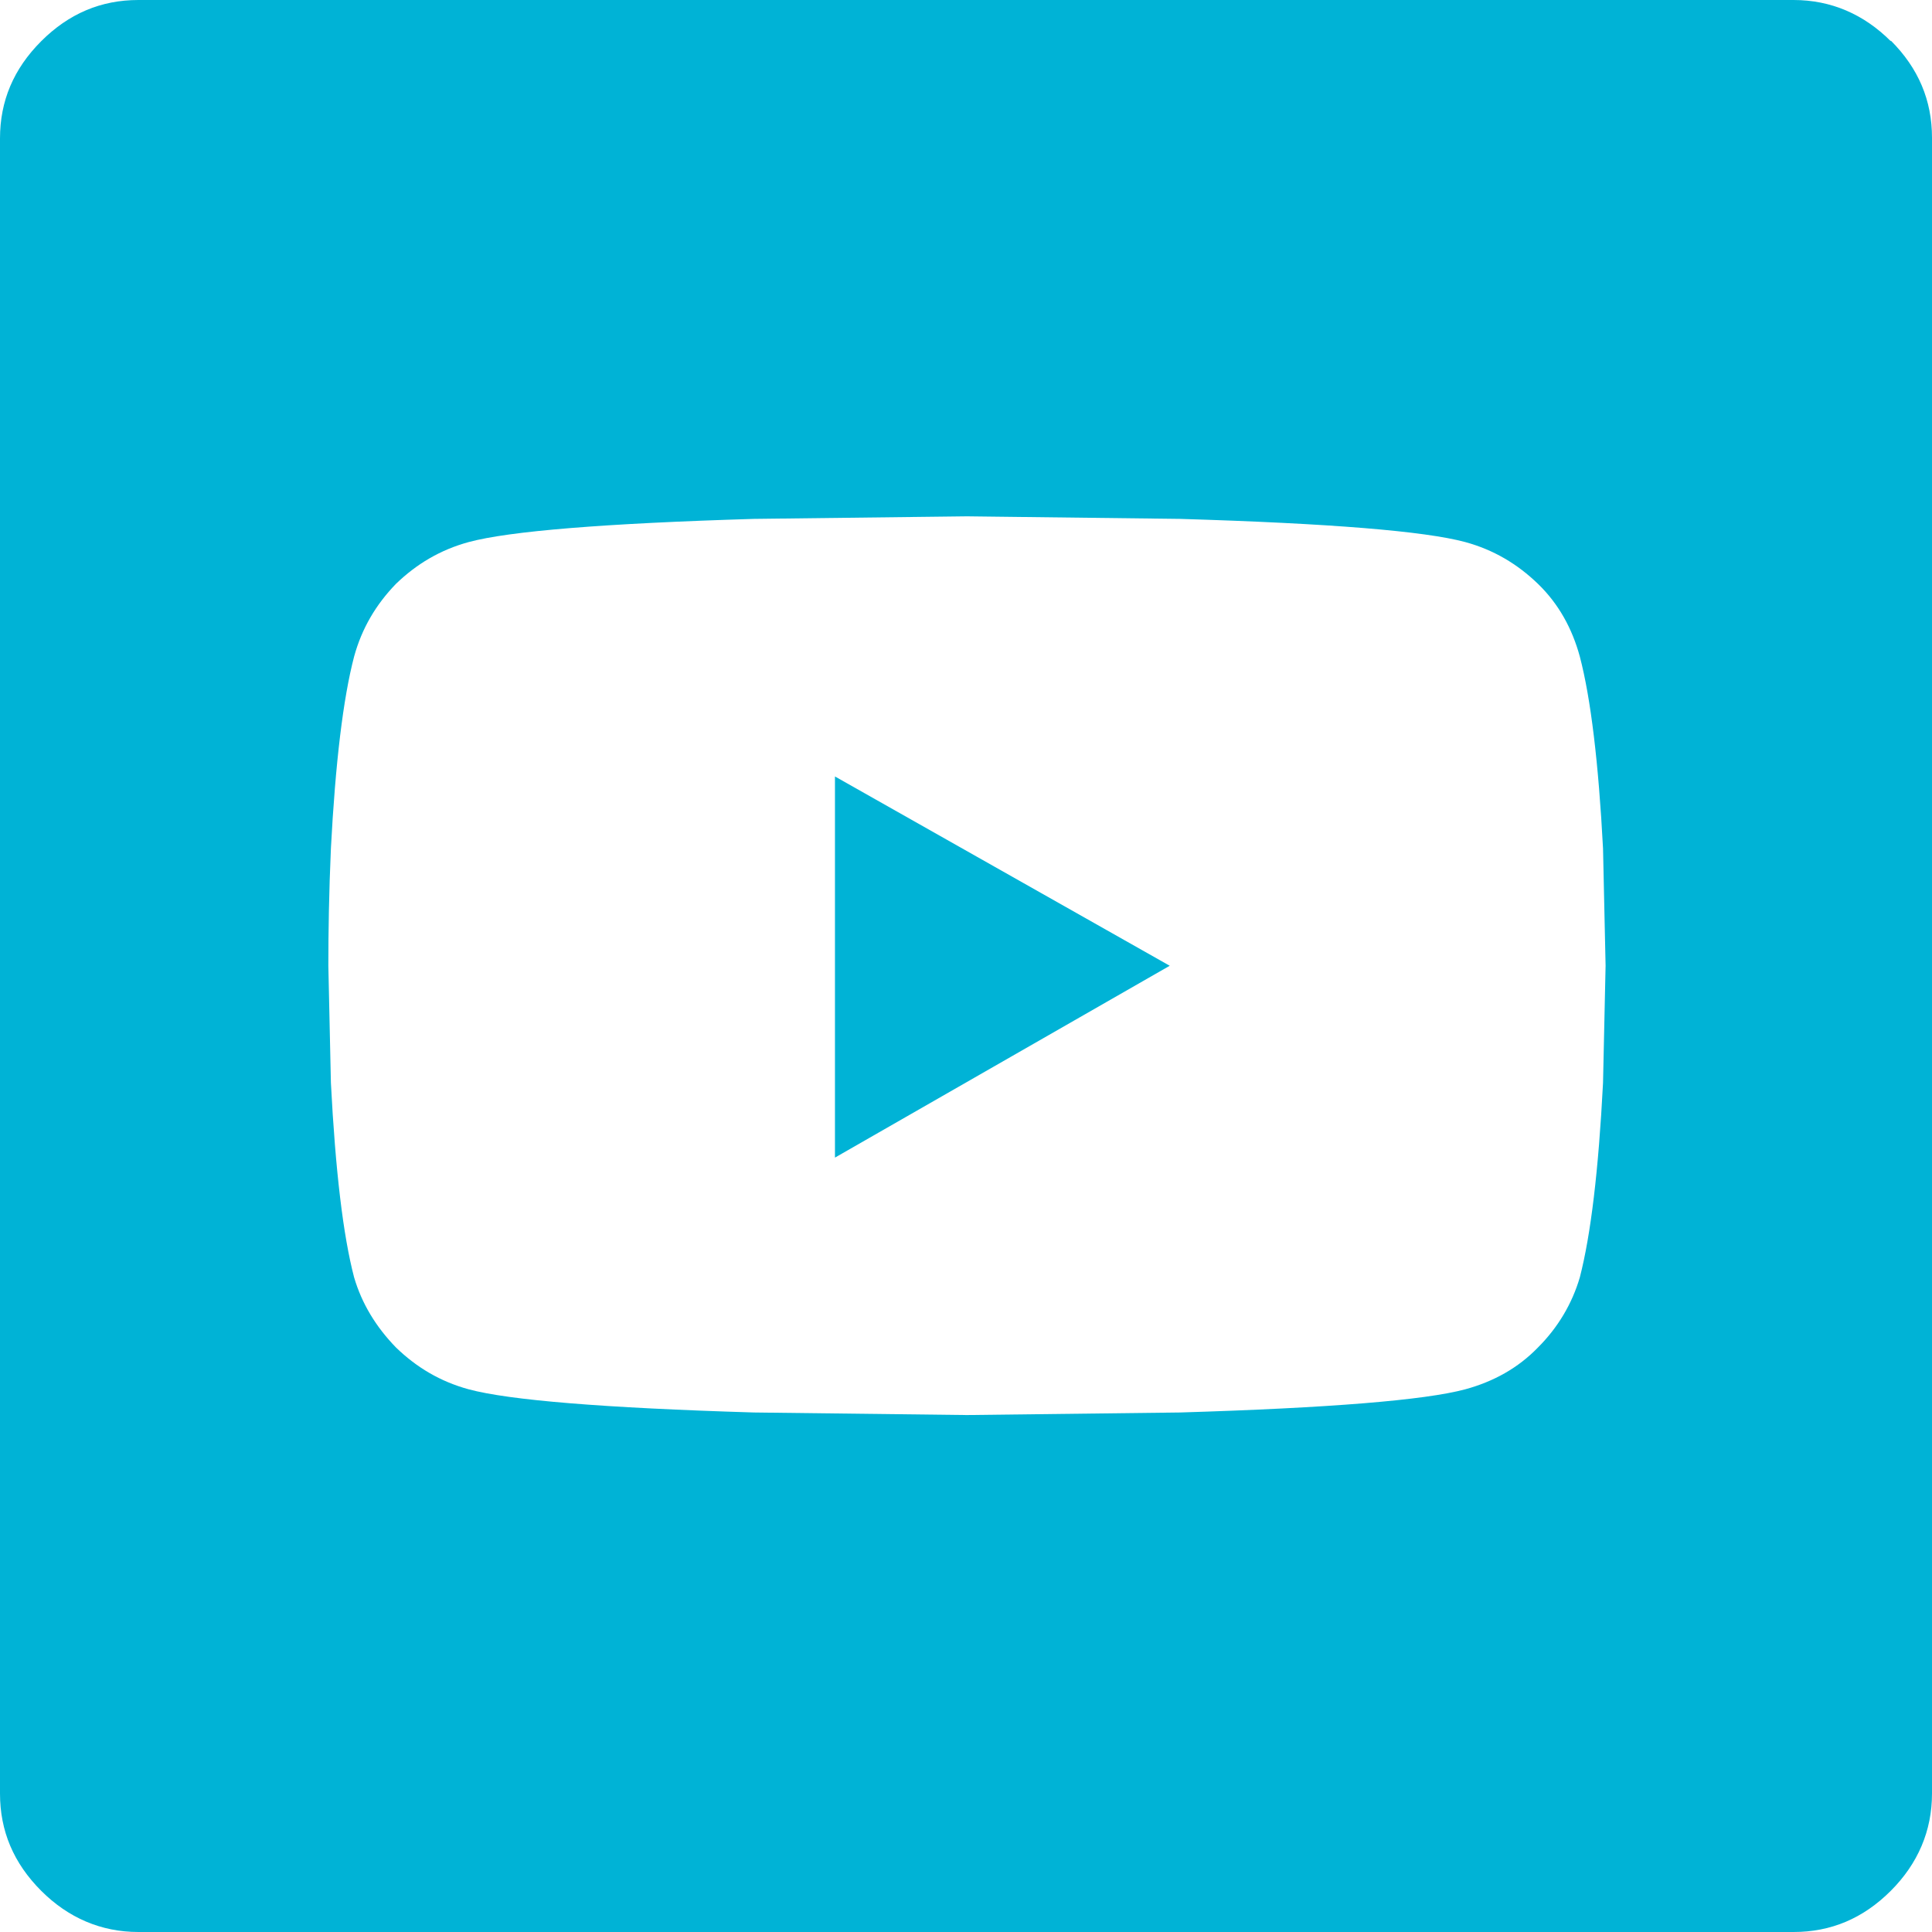 <svg width="40" height="40" viewBox="0 0 40 40" fill="none" xmlns="http://www.w3.org/2000/svg">
<path d="M17.287 23.967L24.218 19.995L17.287 16.076V23.967Z" fill="#00B3D6"/>
<path d="M39.147 0.853C38.587 0.293 37.907 0 37.134 0H2.866C2.093 0 1.426 0.28 0.853 0.853C0.28 1.426 0 2.093 0 2.866V37.134C0 37.907 0.28 38.574 0.853 39.147C1.413 39.707 2.093 40 2.866 40H37.134C37.907 40 38.574 39.72 39.147 39.147C39.707 38.587 40 37.907 40 37.134V2.852C40 2.079 39.72 1.413 39.147 0.84V0.853ZM33.189 22.419C33.096 24.232 32.936 25.565 32.709 26.445C32.549 26.991 32.256 27.484 31.843 27.897C31.43 28.324 30.923 28.604 30.337 28.764C29.497 28.99 27.524 29.15 24.432 29.244L20.02 29.297L15.608 29.244C12.502 29.15 10.543 28.99 9.703 28.764C9.117 28.604 8.624 28.311 8.197 27.897C7.784 27.471 7.491 26.991 7.331 26.445C7.104 25.578 6.944 24.232 6.851 22.419L6.798 19.993C6.798 19.287 6.811 18.474 6.851 17.567C6.944 15.795 7.104 14.462 7.331 13.595C7.491 13.009 7.784 12.516 8.197 12.089C8.624 11.676 9.117 11.383 9.703 11.223C10.543 10.996 12.516 10.836 15.608 10.743L20.02 10.69L24.432 10.743C27.538 10.836 29.497 10.996 30.337 11.223C30.923 11.383 31.416 11.676 31.843 12.089C32.269 12.502 32.549 13.009 32.709 13.595C32.936 14.462 33.096 15.795 33.189 17.567L33.242 19.993L33.189 22.419Z" fill="#00B3D6"/>
</svg>
